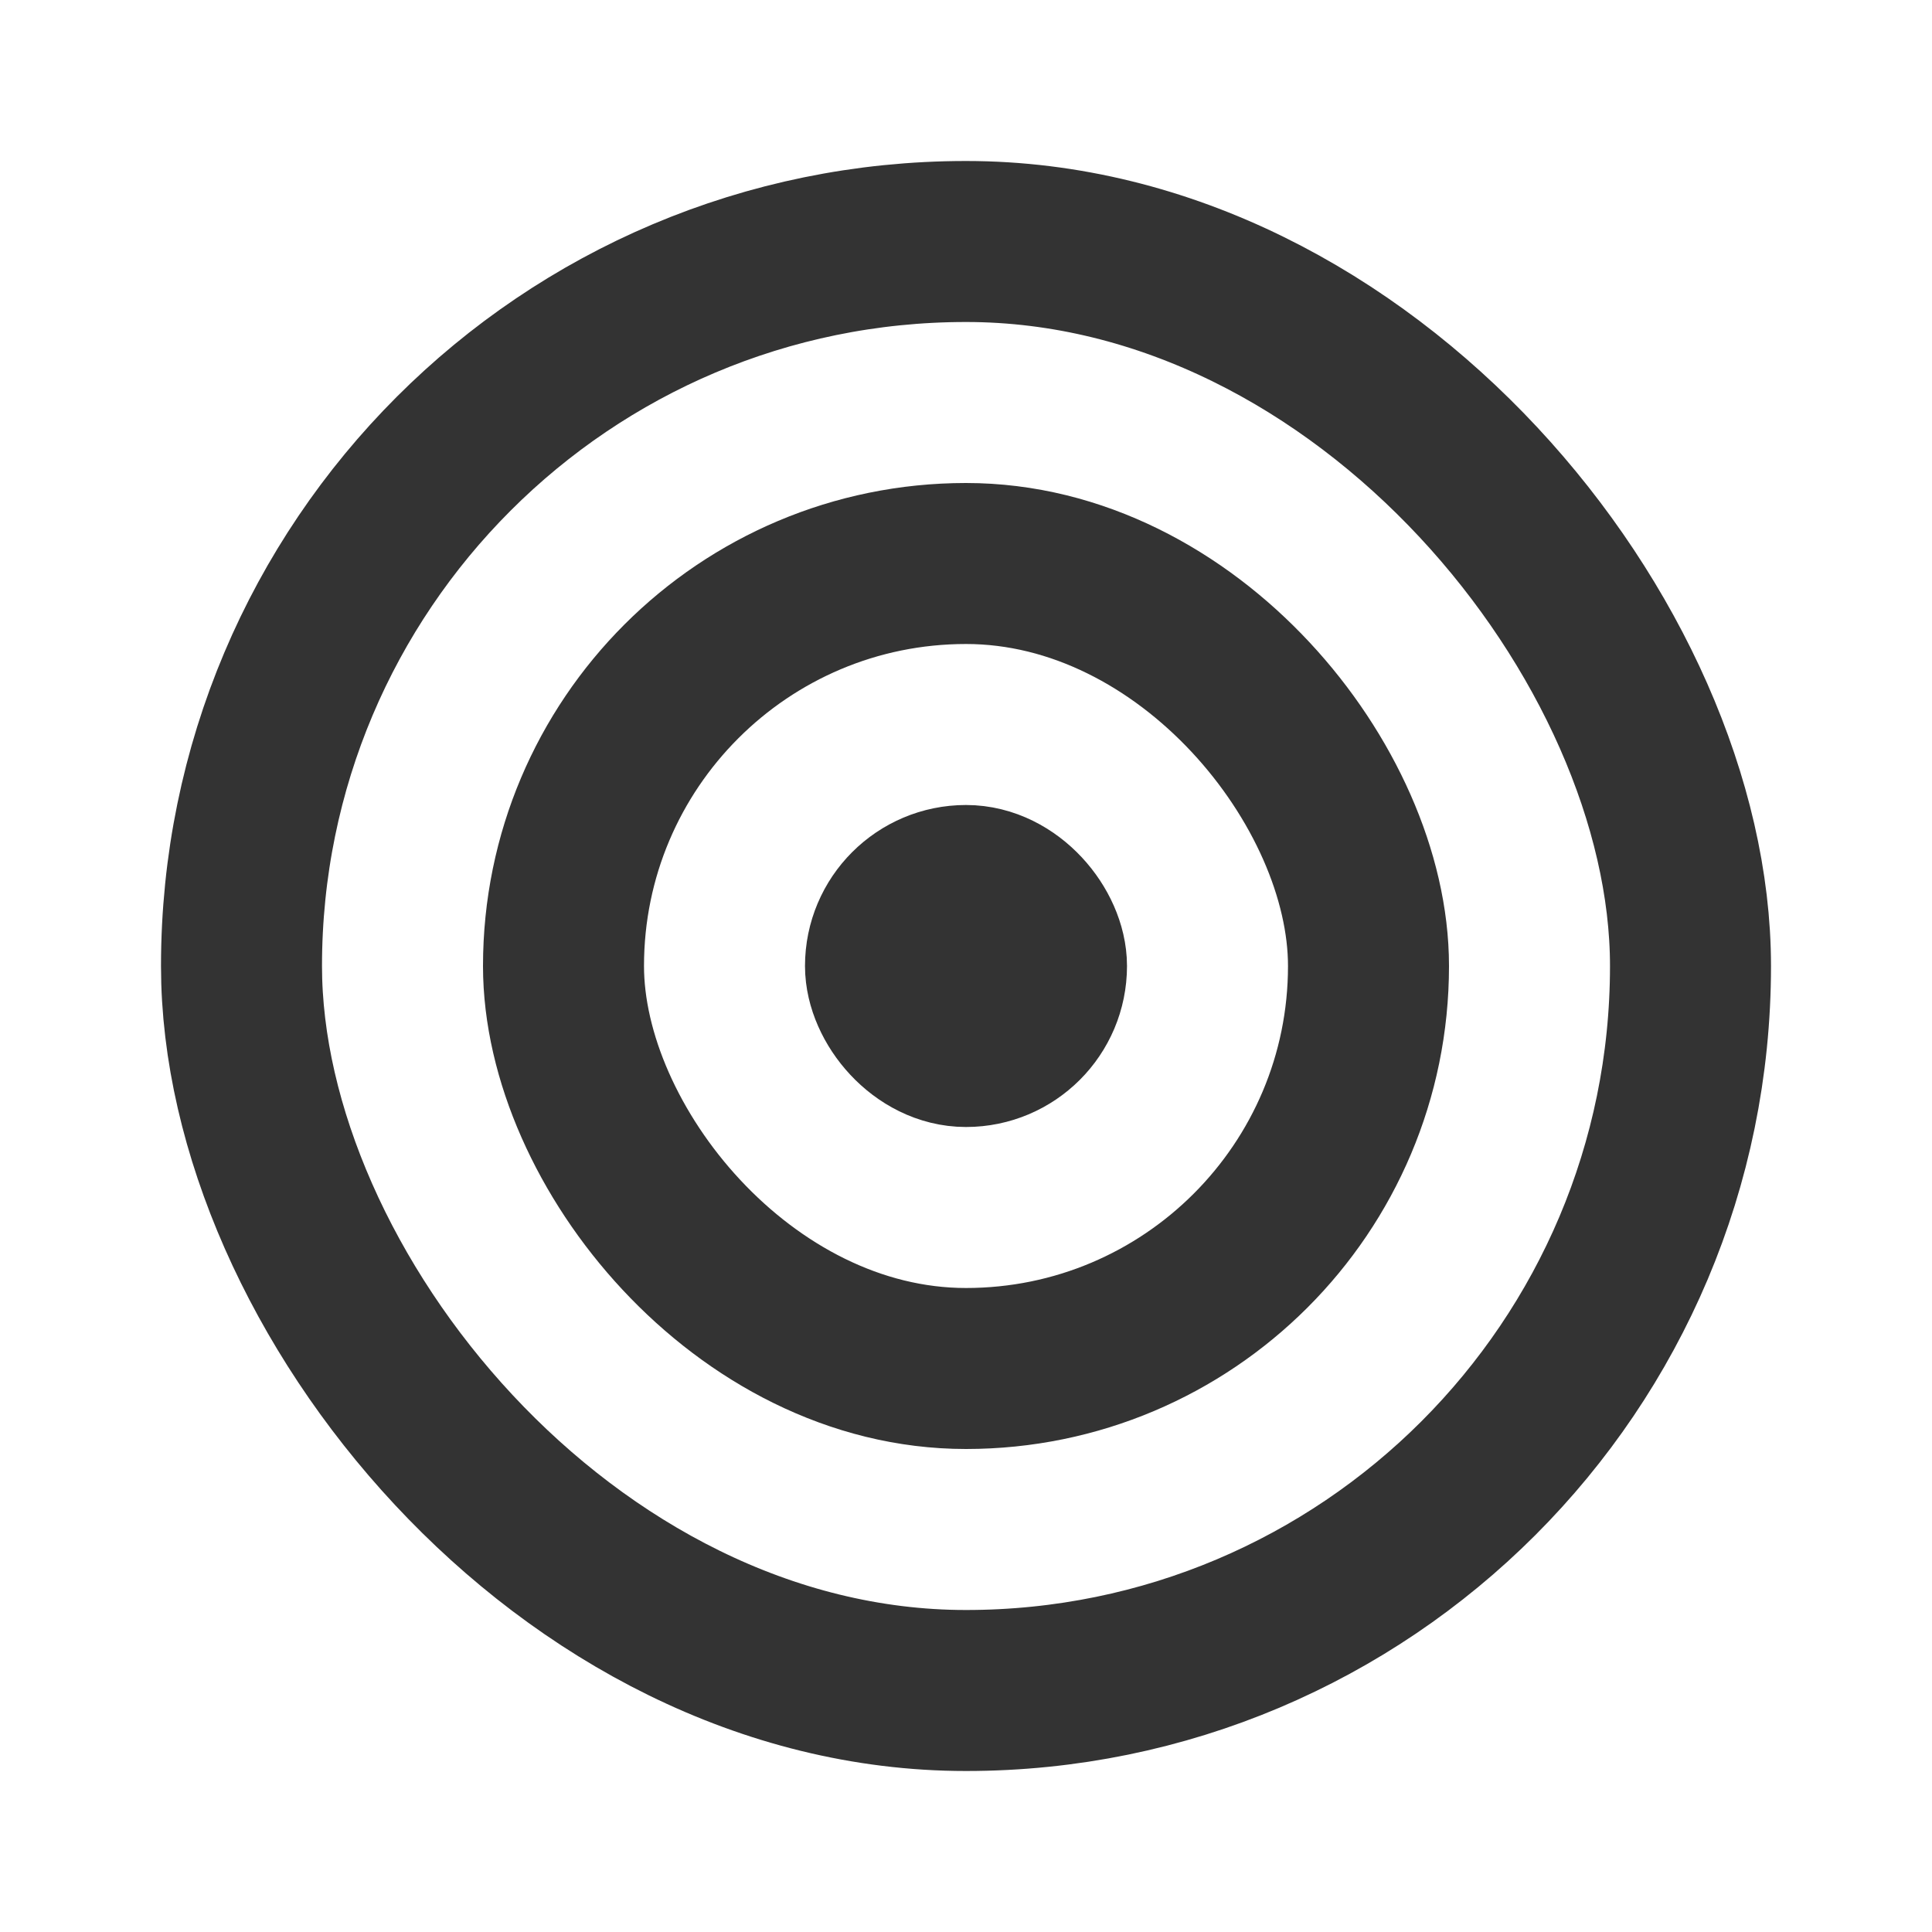 <?xml version="1.0" encoding="utf-8"?>
<svg width="800px" height="800px" viewBox="0 0 24 24" fill="none" xmlns="http://www.w3.org/2000/svg">
<rect x="3" y="3" width="18" height="18" rx="9" stroke="#333333" stroke-width="2" stroke-linecap="round" stroke-linejoin="round"/>
<rect x="7" y="7" width="10" height="10" rx="5" stroke="#333333" stroke-width="2" stroke-linecap="round" stroke-linejoin="round"/>
<rect x="11" y="11" width="2" height="2" rx="1" stroke="#333333" stroke-width="2" stroke-linecap="round" stroke-linejoin="round"/>
</svg>